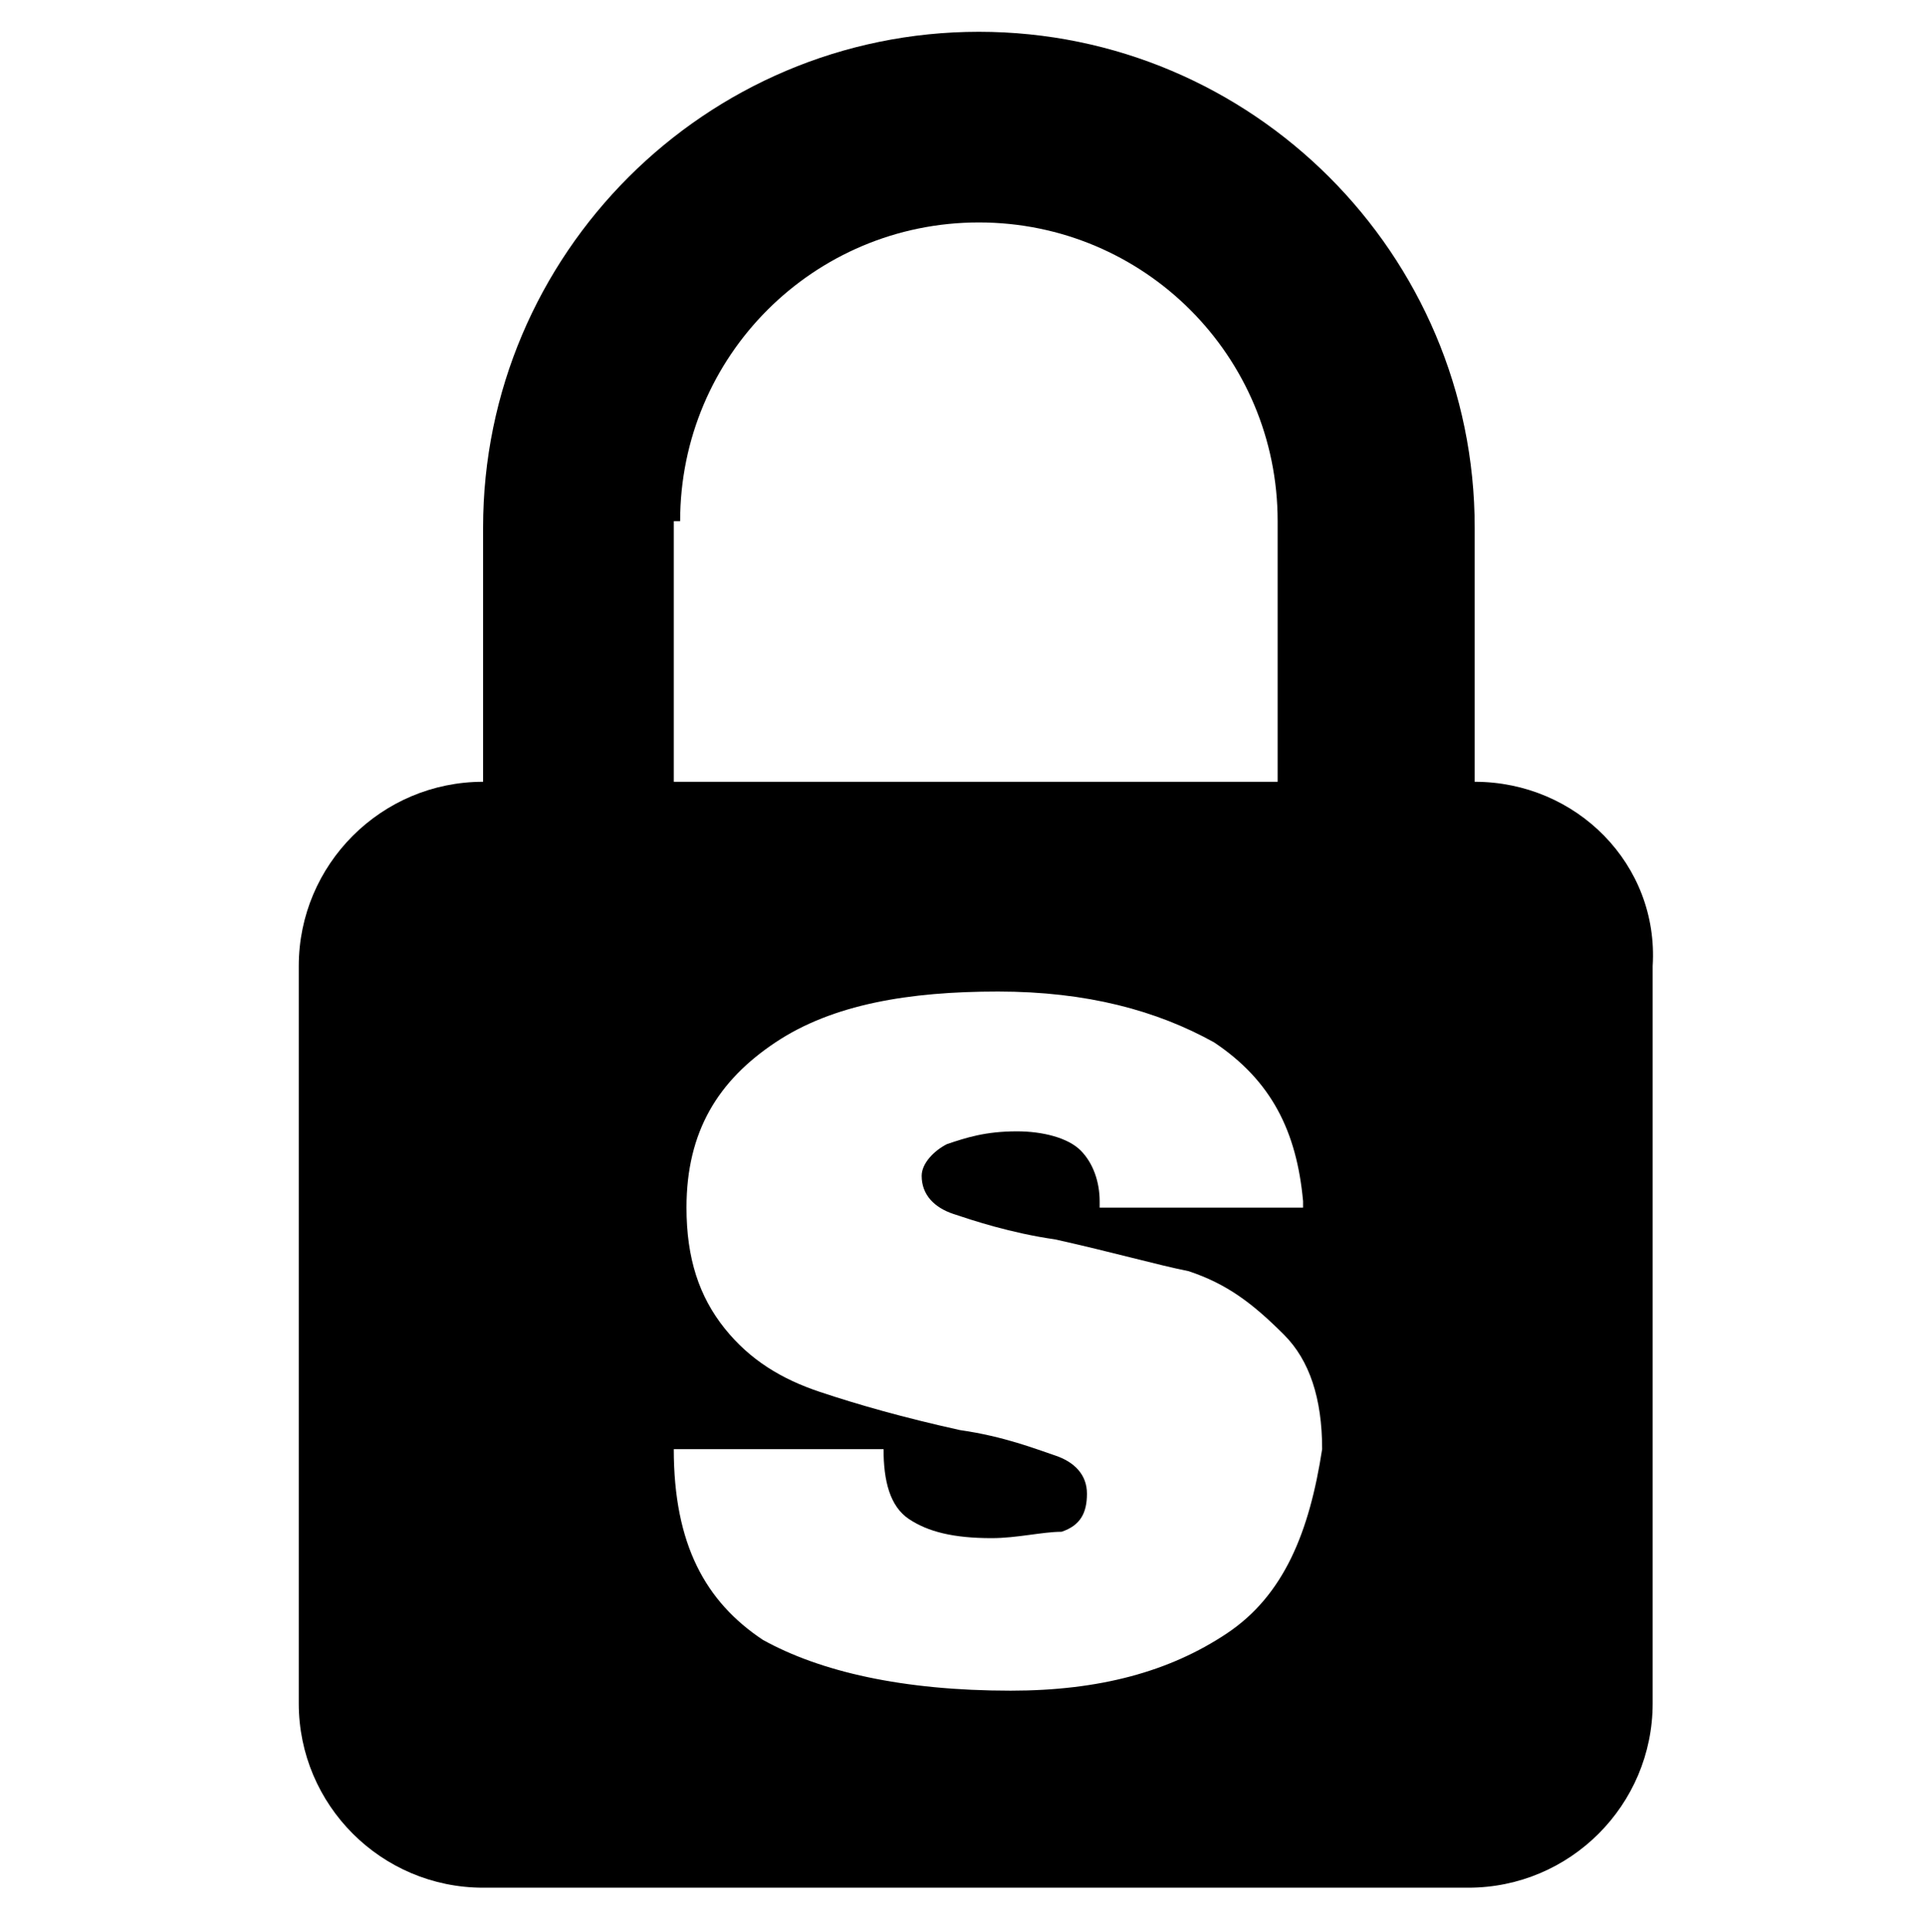 <?xml version="1.0" encoding="UTF-8"?>
<!-- Generator: Adobe Illustrator 27.5.0, SVG Export Plug-In . SVG Version: 6.00 Build 0)  -->
<svg xmlns="http://www.w3.org/2000/svg" xmlns:xlink="http://www.w3.org/1999/xlink" version="1.1" id="Lock" x="0px" y="0px" viewBox="0 0 30.3 30.4" style="enable-background:new 0 0 30.3 30.4;" xml:space="preserve">
<path d="M23.2,12.3v-4c0-4.3-3.5-7.8-7.8-7.8c-4.3,0-7.8,3.5-7.8,7.8v4c-1.6,0-2.9,1.3-2.9,2.9v11.6c0,1.6,1.3,2.9,2.9,2.9h15.5  c1.6,0,2.9-1.3,2.9-2.9V15.2C26.1,13.6,24.8,12.3,23.2,12.3z M10.7,8.2c0-2.6,2.1-4.7,4.7-4.7s4.7,2.1,4.7,4.7v4.1h-9.5V8.2z   M19.3,25.7c-0.9,0.6-2,0.9-3.4,0.9c-1.7,0-3-0.3-3.9-0.8c-0.9-0.6-1.4-1.5-1.4-3h3.3c0,0.5,0.1,0.9,0.4,1.1  c0.3,0.2,0.7,0.3,1.3,0.3c0.4,0,0.8-0.1,1.1-0.1c0.3-0.1,0.4-0.3,0.4-0.6c0-0.3-0.2-0.5-0.5-0.6s-0.8-0.3-1.5-0.4  c-0.9-0.2-1.6-0.4-2.2-0.6c-0.6-0.2-1.1-0.5-1.5-1c-0.4-0.5-0.6-1.1-0.6-1.9c0-1.2,0.5-2,1.4-2.6c0.9-0.6,2.1-0.8,3.5-0.8  c1.4,0,2.5,0.3,3.4,0.8c0.9,0.6,1.3,1.4,1.4,2.5V19h-3.2v-0.1c0-0.3-0.1-0.6-0.3-0.8c-0.2-0.2-0.6-0.3-1-0.3c-0.5,0-0.8,0.1-1.1,0.2  c-0.2,0.1-0.4,0.3-0.4,0.5c0,0.3,0.2,0.5,0.5,0.6c0.3,0.1,0.9,0.3,1.6,0.4c0.9,0.2,1.6,0.4,2.1,0.5c0.6,0.2,1,0.5,1.5,1  c0.4,0.4,0.6,1,0.6,1.8C20.6,24.1,20.2,25.1,19.3,25.7z"></path>
</svg>
